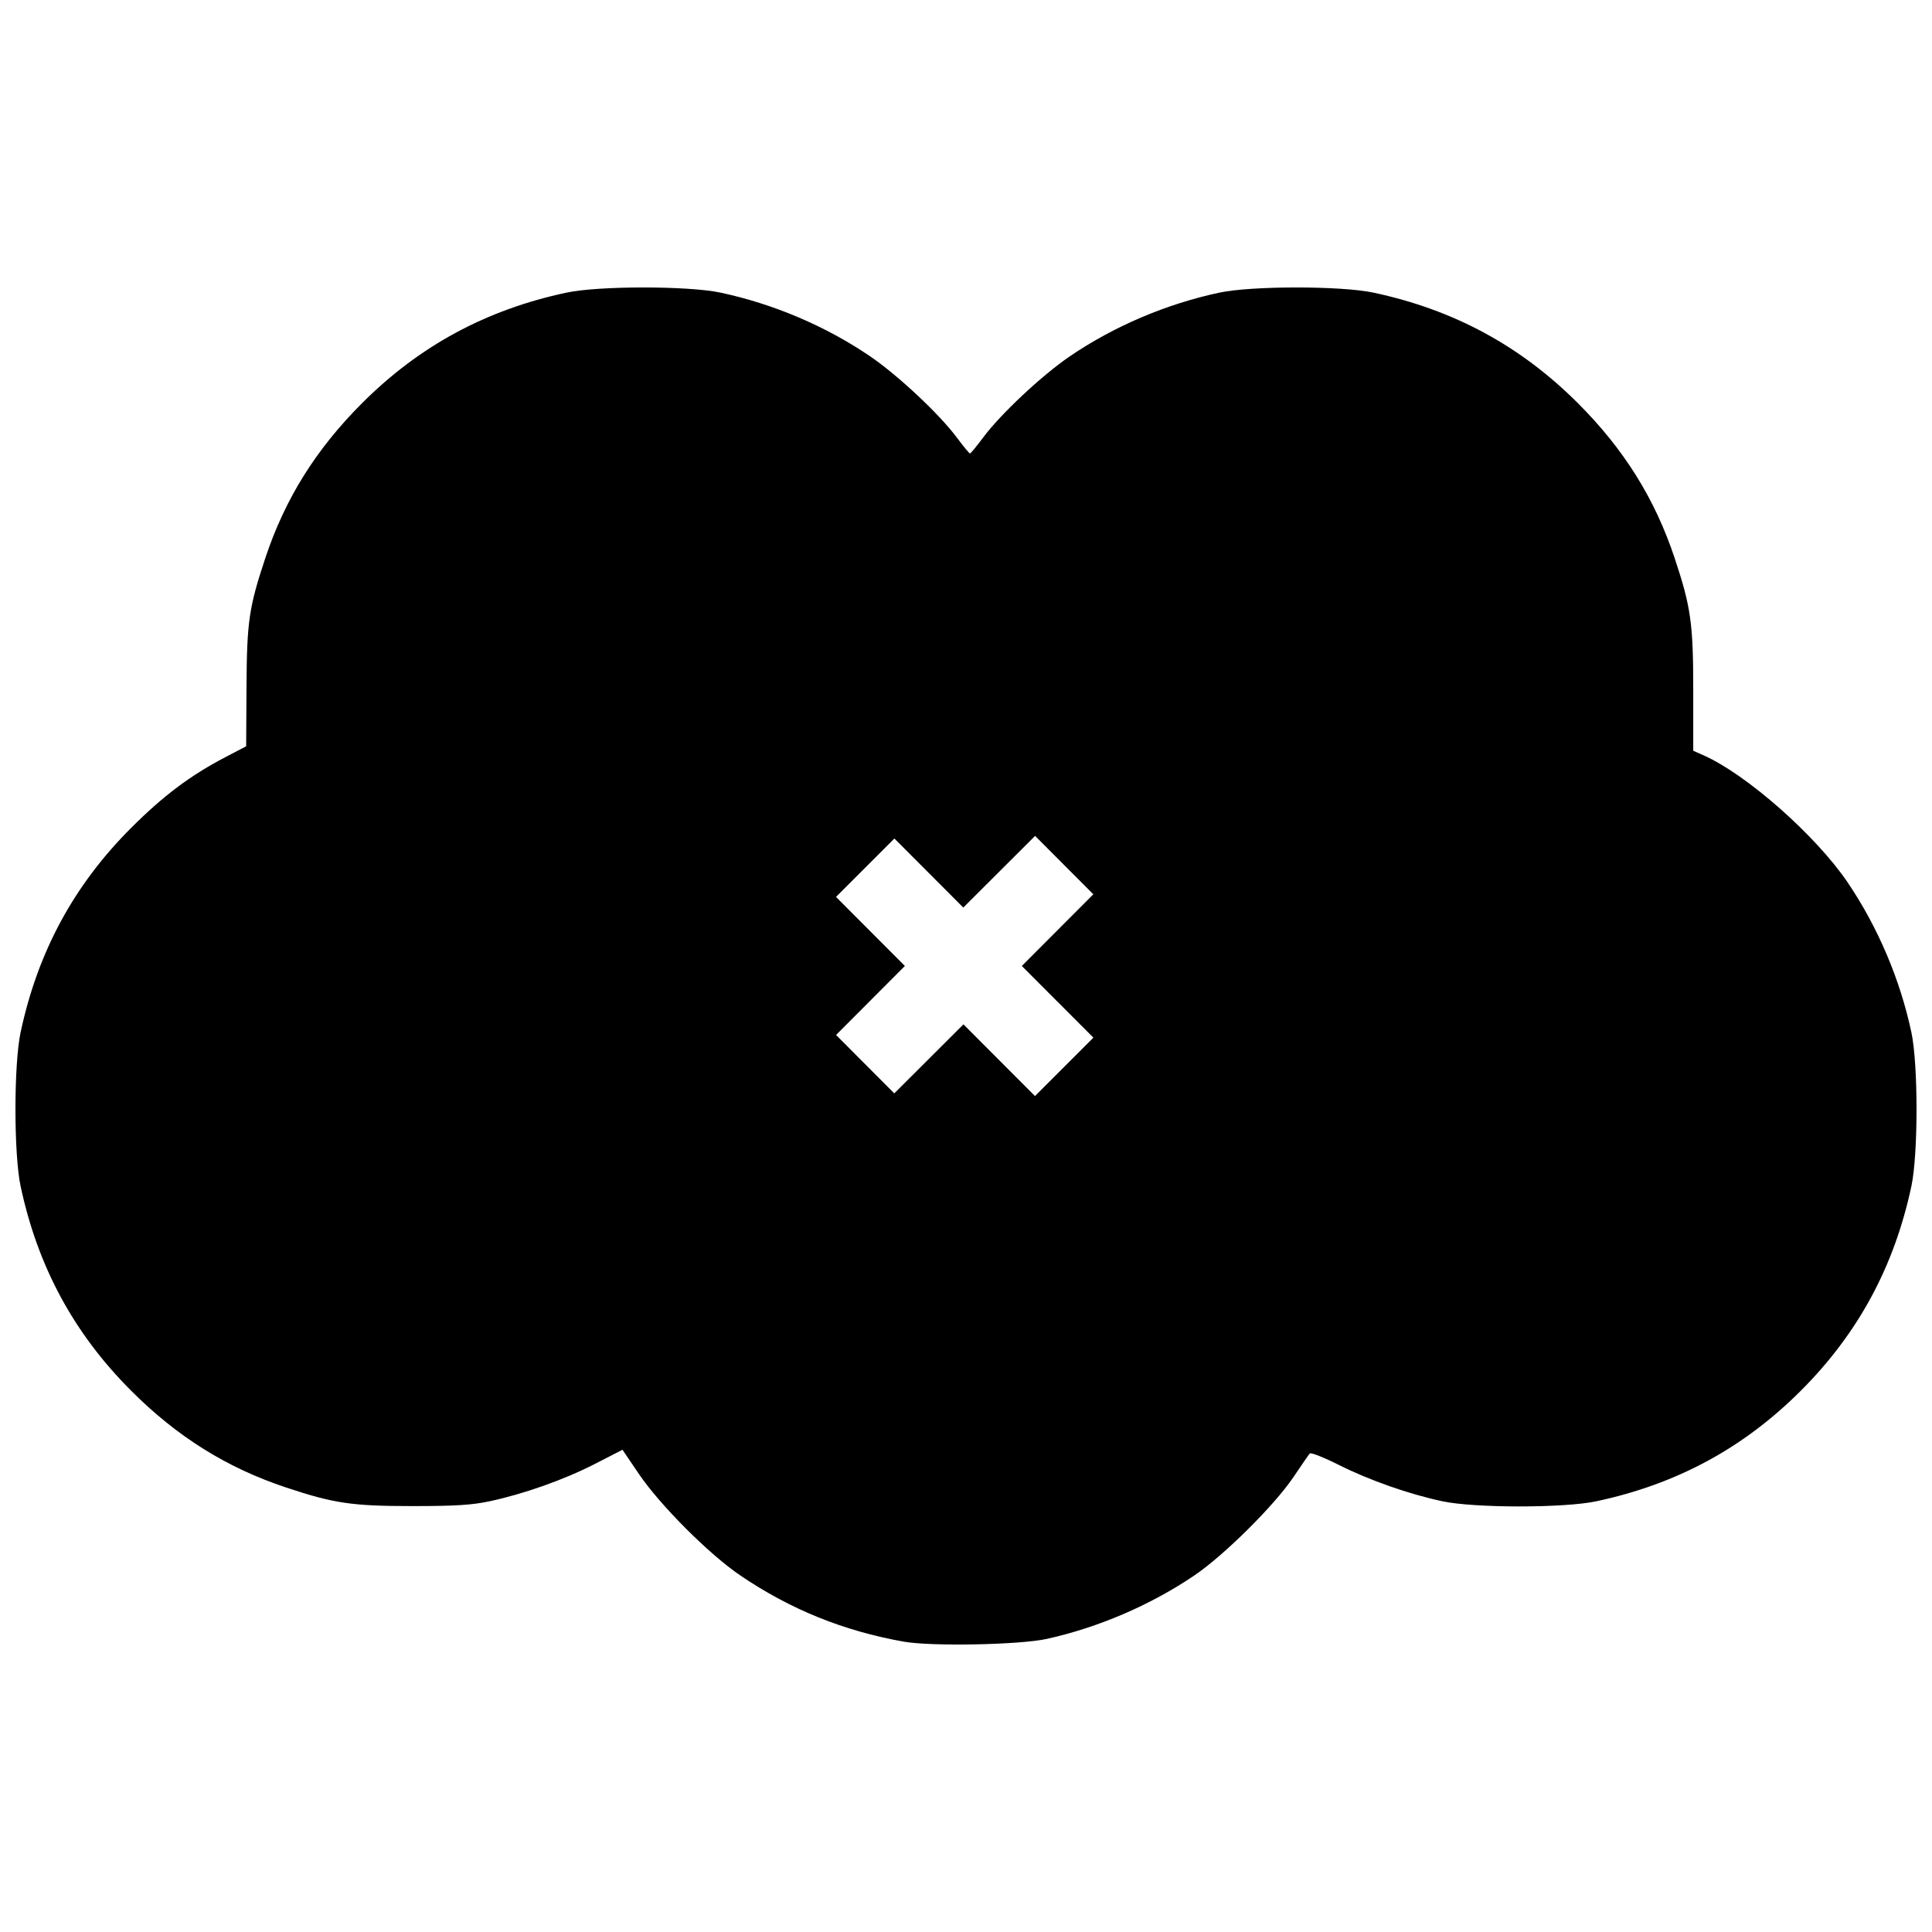 <?xml version="1.0" encoding="UTF-8"?>
<!-- The Best Svg Icon site in the world: iconSvg.co, Visit us! https://iconsvg.co -->
<svg width="800px" height="800px" version="1.1" viewBox="144 144 512 512" xmlns="http://www.w3.org/2000/svg">
 <defs>
  <clipPath id="a">
   <path d="m148.09 220h503.81v360h-503.81z"/>
  </clipPath>
 </defs>
 <g clip-path="url(#a)">
  <path d="m383.47 579.05c-15.996-2.859-29.934-8.504-43.258-17.52-8.238-5.574-21.273-18.617-26.902-26.918l-4.344-6.41-7.34 3.766c-8.133 4.172-18.77 7.941-27.887 9.887-4.668 0.996-9.145 1.273-20.398 1.273-16.043 0-20.824-0.703-33.512-4.922-15.742-5.234-28.836-13.414-41.07-25.648-15.195-15.195-24.754-32.879-29.297-54.188-1.82-8.527-1.82-32.27 0-40.797 4.543-21.312 14.109-39.004 29.297-54.18 8.512-8.504 15.648-13.863 24.922-18.715l5.555-2.906 0.09-15.734c0.102-17.332 0.648-21.07 4.981-34.125 5.223-15.727 13.406-28.832 25.645-41.07 15.195-15.195 32.879-24.754 54.188-29.297 8.527-1.82 32.27-1.82 40.797 0 14.113 3.008 28 8.926 39.723 16.926 7.32 4.996 18.316 15.305 22.879 21.441 1.742 2.344 3.324 4.262 3.516 4.262 0.195 0 1.777-1.918 3.516-4.262 4.562-6.141 15.559-16.449 22.879-21.441 11.727-8 25.609-13.918 39.723-16.926 8.527-1.82 32.27-1.82 40.797 0 21.309 4.543 38.992 14.105 54.188 29.297 12.238 12.238 20.414 25.328 25.648 41.07 4.312 12.961 4.922 17.32 4.922 35.066v15.977l2.812 1.25c11.344 5.035 29.734 21.27 38.094 33.625 8.027 11.867 13.906 25.684 16.902 39.742 1.82 8.527 1.82 32.27 0 40.797-4.543 21.309-14.105 38.992-29.297 54.188-15.195 15.195-32.879 24.754-54.188 29.297-8.527 1.82-32.27 1.82-40.797 0-8.879-1.895-19.332-5.562-27.445-9.633-3.961-1.988-7.43-3.356-7.707-3.035-0.277 0.316-2.207 3.109-4.289 6.207-5.062 7.531-18.414 20.781-26.328 26.137-11.578 7.832-25.328 13.746-39.039 16.789-7.168 1.59-30.645 2.043-37.984 0.73zm40.801-169.56-9.48-9.5 18.953-18.992-15.43-15.477-19.031 18.992-18.258-18.297-15.477 15.477 18.258 18.297-18.242 18.289 15.43 15.477 18.328-18.289 18.961 19 15.477-15.477-9.48-9.5z"/>
 </g>
</svg>
